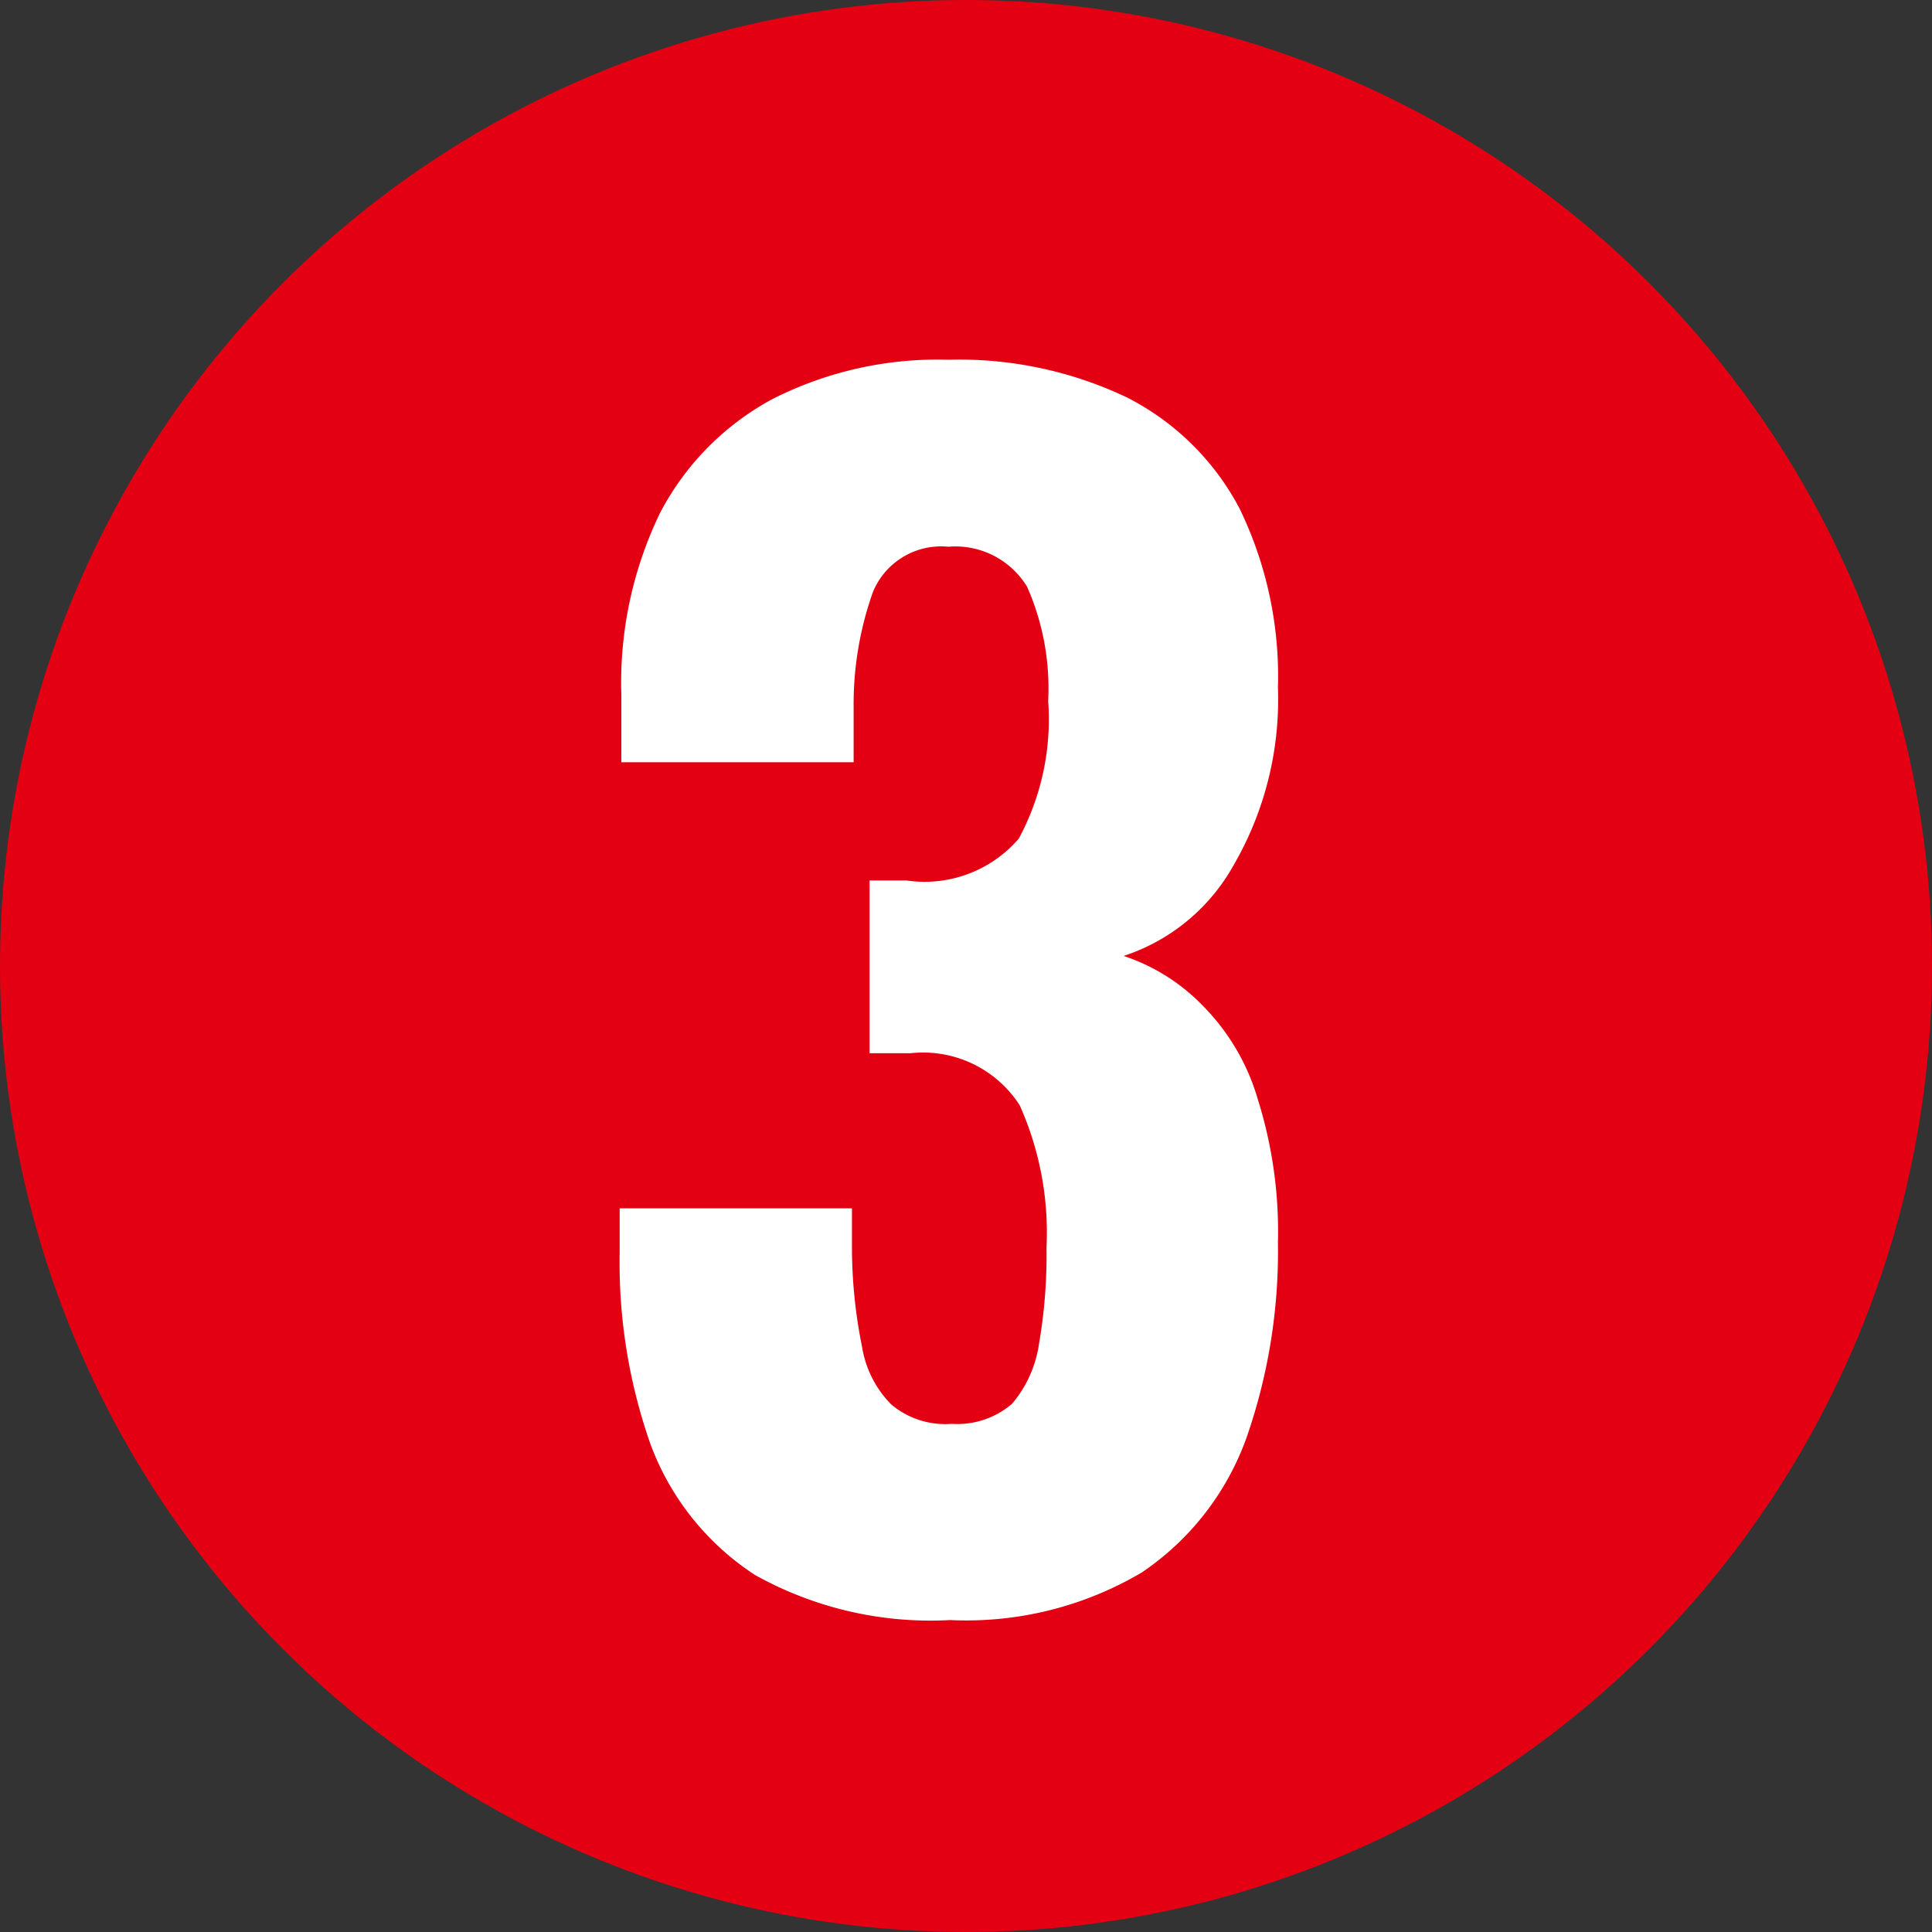 <svg xmlns="http://www.w3.org/2000/svg" viewBox="0 0 23.04 23.04"><rect x="0" y="0" width="23.04" height="23.04" fill="#333333" stroke="none"/><g id="レイヤー_2" data-name="レイヤー 2"><g id="hz"><circle cx="11.52" cy="11.52" r="11.52" style="fill:#e40012"/><path d="M11.33,19.32A4.29,4.29,0,0,1,9,18.78a3.18,3.18,0,0,1-1.24-1.55,6.53,6.53,0,0,1-.37-2.3v-.52h2.77v.49a6,6,0,0,0,.12,1.16,1.26,1.26,0,0,0,.35.69,1,1,0,0,0,.72.23,1,1,0,0,0,.72-.24,1.42,1.42,0,0,0,.32-.71,6.24,6.24,0,0,0,.09-1.15,3.72,3.72,0,0,0-.32-1.7,1.37,1.37,0,0,0-1.3-.62h-.49V10.5h.44A1.48,1.48,0,0,0,12.15,10a3,3,0,0,0,.35-1.64A3,3,0,0,0,12.25,7a1,1,0,0,0-.94-.48.88.88,0,0,0-.9.54,4,4,0,0,0-.23,1.38v.65H7.41V8.29a4.64,4.64,0,0,1,.46-2.17A3.25,3.25,0,0,1,9.21,4.76a4.35,4.35,0,0,1,2.1-.47,4.65,4.65,0,0,1,2.13.45,3.11,3.11,0,0,1,1.34,1.32,4.58,4.58,0,0,1,.46,2.14,3.94,3.94,0,0,1-.53,2.12A2.33,2.33,0,0,1,13.4,11.4a2.33,2.33,0,0,1,.95.6A2.62,2.62,0,0,1,15,13.11a5.26,5.26,0,0,1,.24,1.71,6.75,6.75,0,0,1-.38,2.34,3.27,3.27,0,0,1-1.24,1.59A4.11,4.11,0,0,1,11.33,19.32Z" style="fill:#fff"/></g></g></svg>